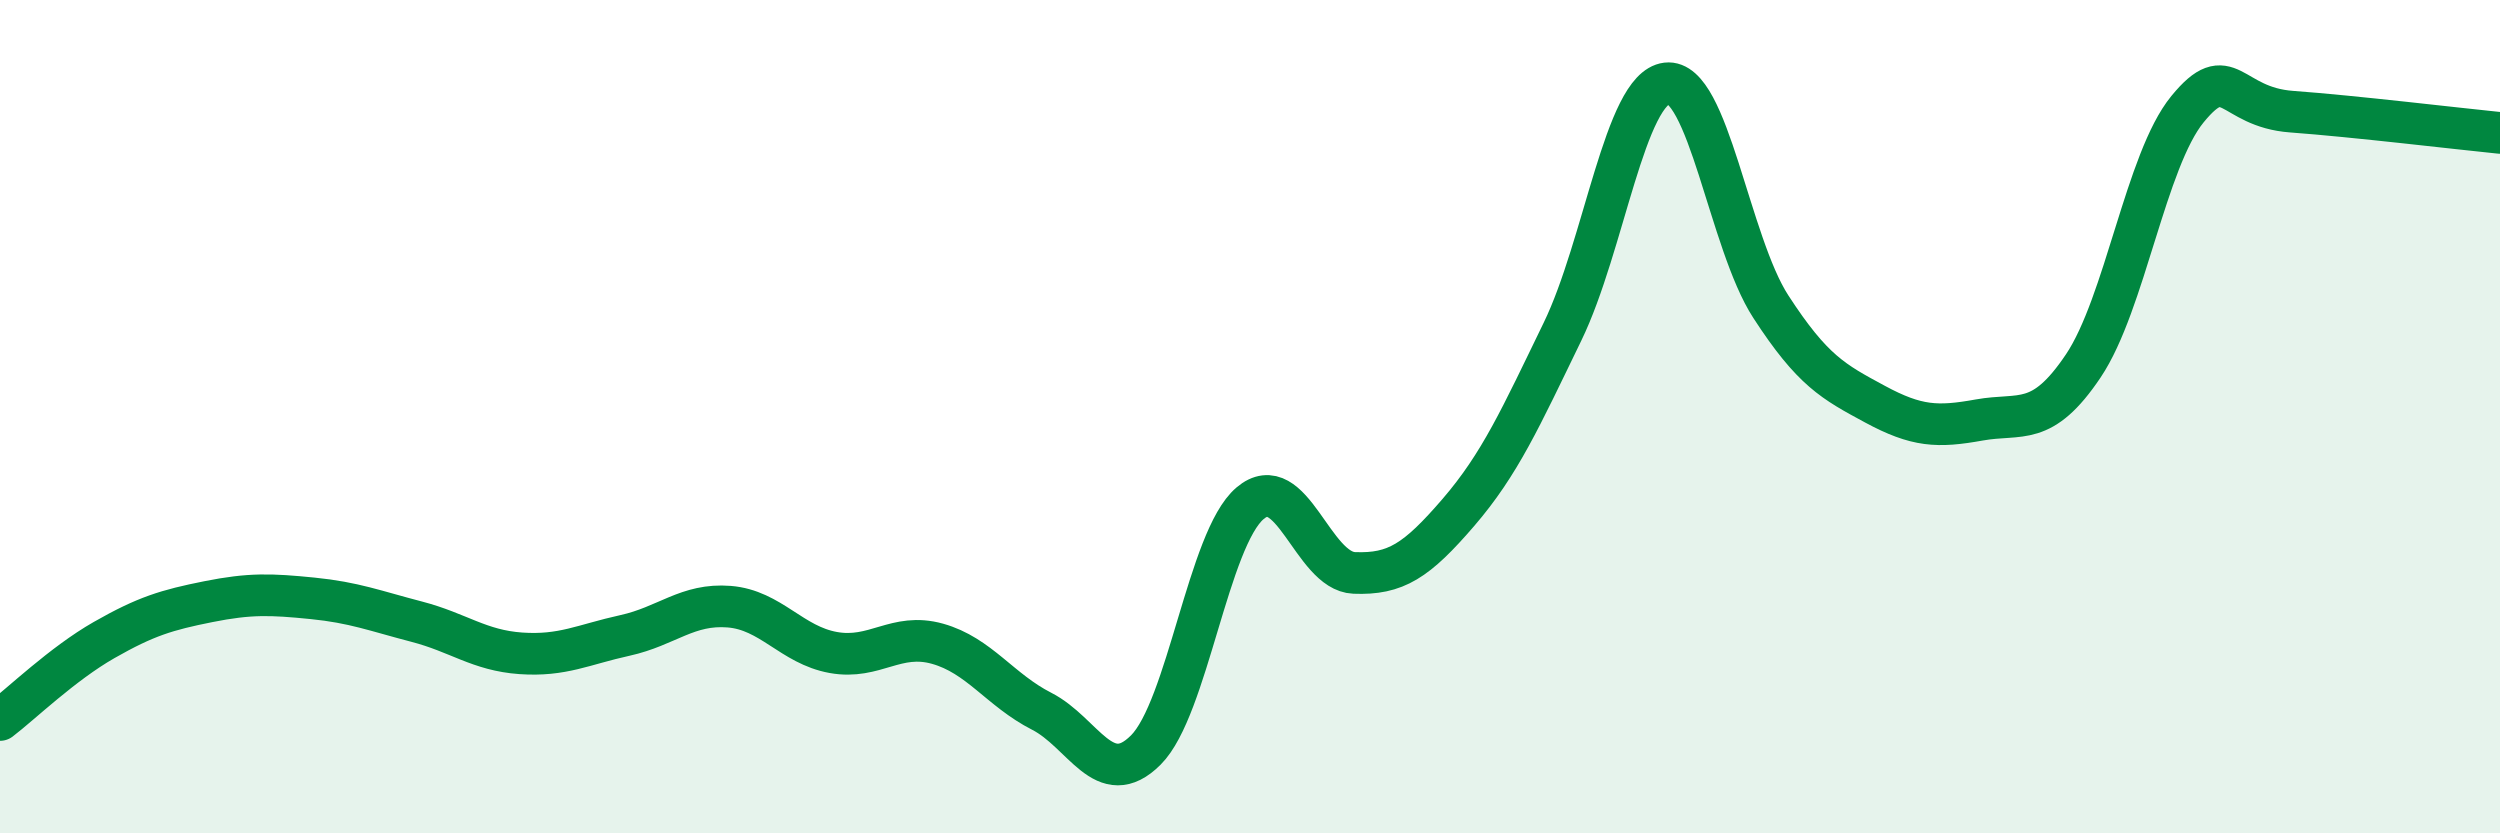 
    <svg width="60" height="20" viewBox="0 0 60 20" xmlns="http://www.w3.org/2000/svg">
      <path
        d="M 0,17.28 C 0.5,16.9 1.5,15.93 2.5,15.36 C 3.5,14.79 4,14.64 5,14.44 C 6,14.24 6.5,14.26 7.5,14.36 C 8.5,14.46 9,14.66 10,14.92 C 11,15.18 11.5,15.61 12.5,15.68 C 13.5,15.75 14,15.47 15,15.25 C 16,15.03 16.5,14.48 17.5,14.56 C 18.5,14.64 19,15.48 20,15.66 C 21,15.84 21.5,15.17 22.5,15.45 C 23.5,15.73 24,16.56 25,17.07 C 26,17.58 26.5,19 27.5,18 C 28.5,17 29,12.93 30,12.08 C 31,11.23 31.5,13.71 32.5,13.75 C 33.5,13.79 34,13.46 35,12.3 C 36,11.14 36.5,10.02 37.5,7.96 C 38.5,5.9 39,2.12 40,2 C 41,1.88 41.5,5.82 42.5,7.36 C 43.5,8.9 44,9.16 45,9.7 C 46,10.24 46.5,10.26 47.5,10.08 C 48.5,9.9 49,10.27 50,8.78 C 51,7.29 51.5,3.84 52.5,2.62 C 53.5,1.4 53.5,2.57 55,2.68 C 56.5,2.79 59,3.09 60,3.19L60 20L0 20Z"
        fill="#008740"
        opacity="0.1"
        stroke-linecap="round"
        stroke-linejoin="round"
      />
      <path
        d="M 0,17.28 C 0.5,16.9 1.5,15.93 2.5,15.36 C 3.5,14.79 4,14.64 5,14.44 C 6,14.24 6.5,14.26 7.5,14.36 C 8.5,14.46 9,14.66 10,14.92 C 11,15.18 11.5,15.61 12.5,15.68 C 13.5,15.75 14,15.47 15,15.25 C 16,15.03 16.5,14.48 17.5,14.56 C 18.5,14.64 19,15.48 20,15.66 C 21,15.84 21.5,15.17 22.5,15.45 C 23.5,15.73 24,16.56 25,17.07 C 26,17.58 26.5,19 27.5,18 C 28.5,17 29,12.93 30,12.08 C 31,11.23 31.5,13.71 32.5,13.75 C 33.5,13.79 34,13.46 35,12.3 C 36,11.14 36.5,10.02 37.5,7.96 C 38.5,5.9 39,2.12 40,2 C 41,1.88 41.5,5.82 42.5,7.36 C 43.5,8.9 44,9.16 45,9.7 C 46,10.24 46.5,10.26 47.5,10.08 C 48.5,9.9 49,10.27 50,8.78 C 51,7.29 51.5,3.84 52.5,2.62 C 53.5,1.4 53.5,2.57 55,2.68 C 56.5,2.79 59,3.09 60,3.19"
        stroke="#008740"
        stroke-width="1"
        fill="none"
        stroke-linecap="round"
        stroke-linejoin="round"
      />
    </svg>
  